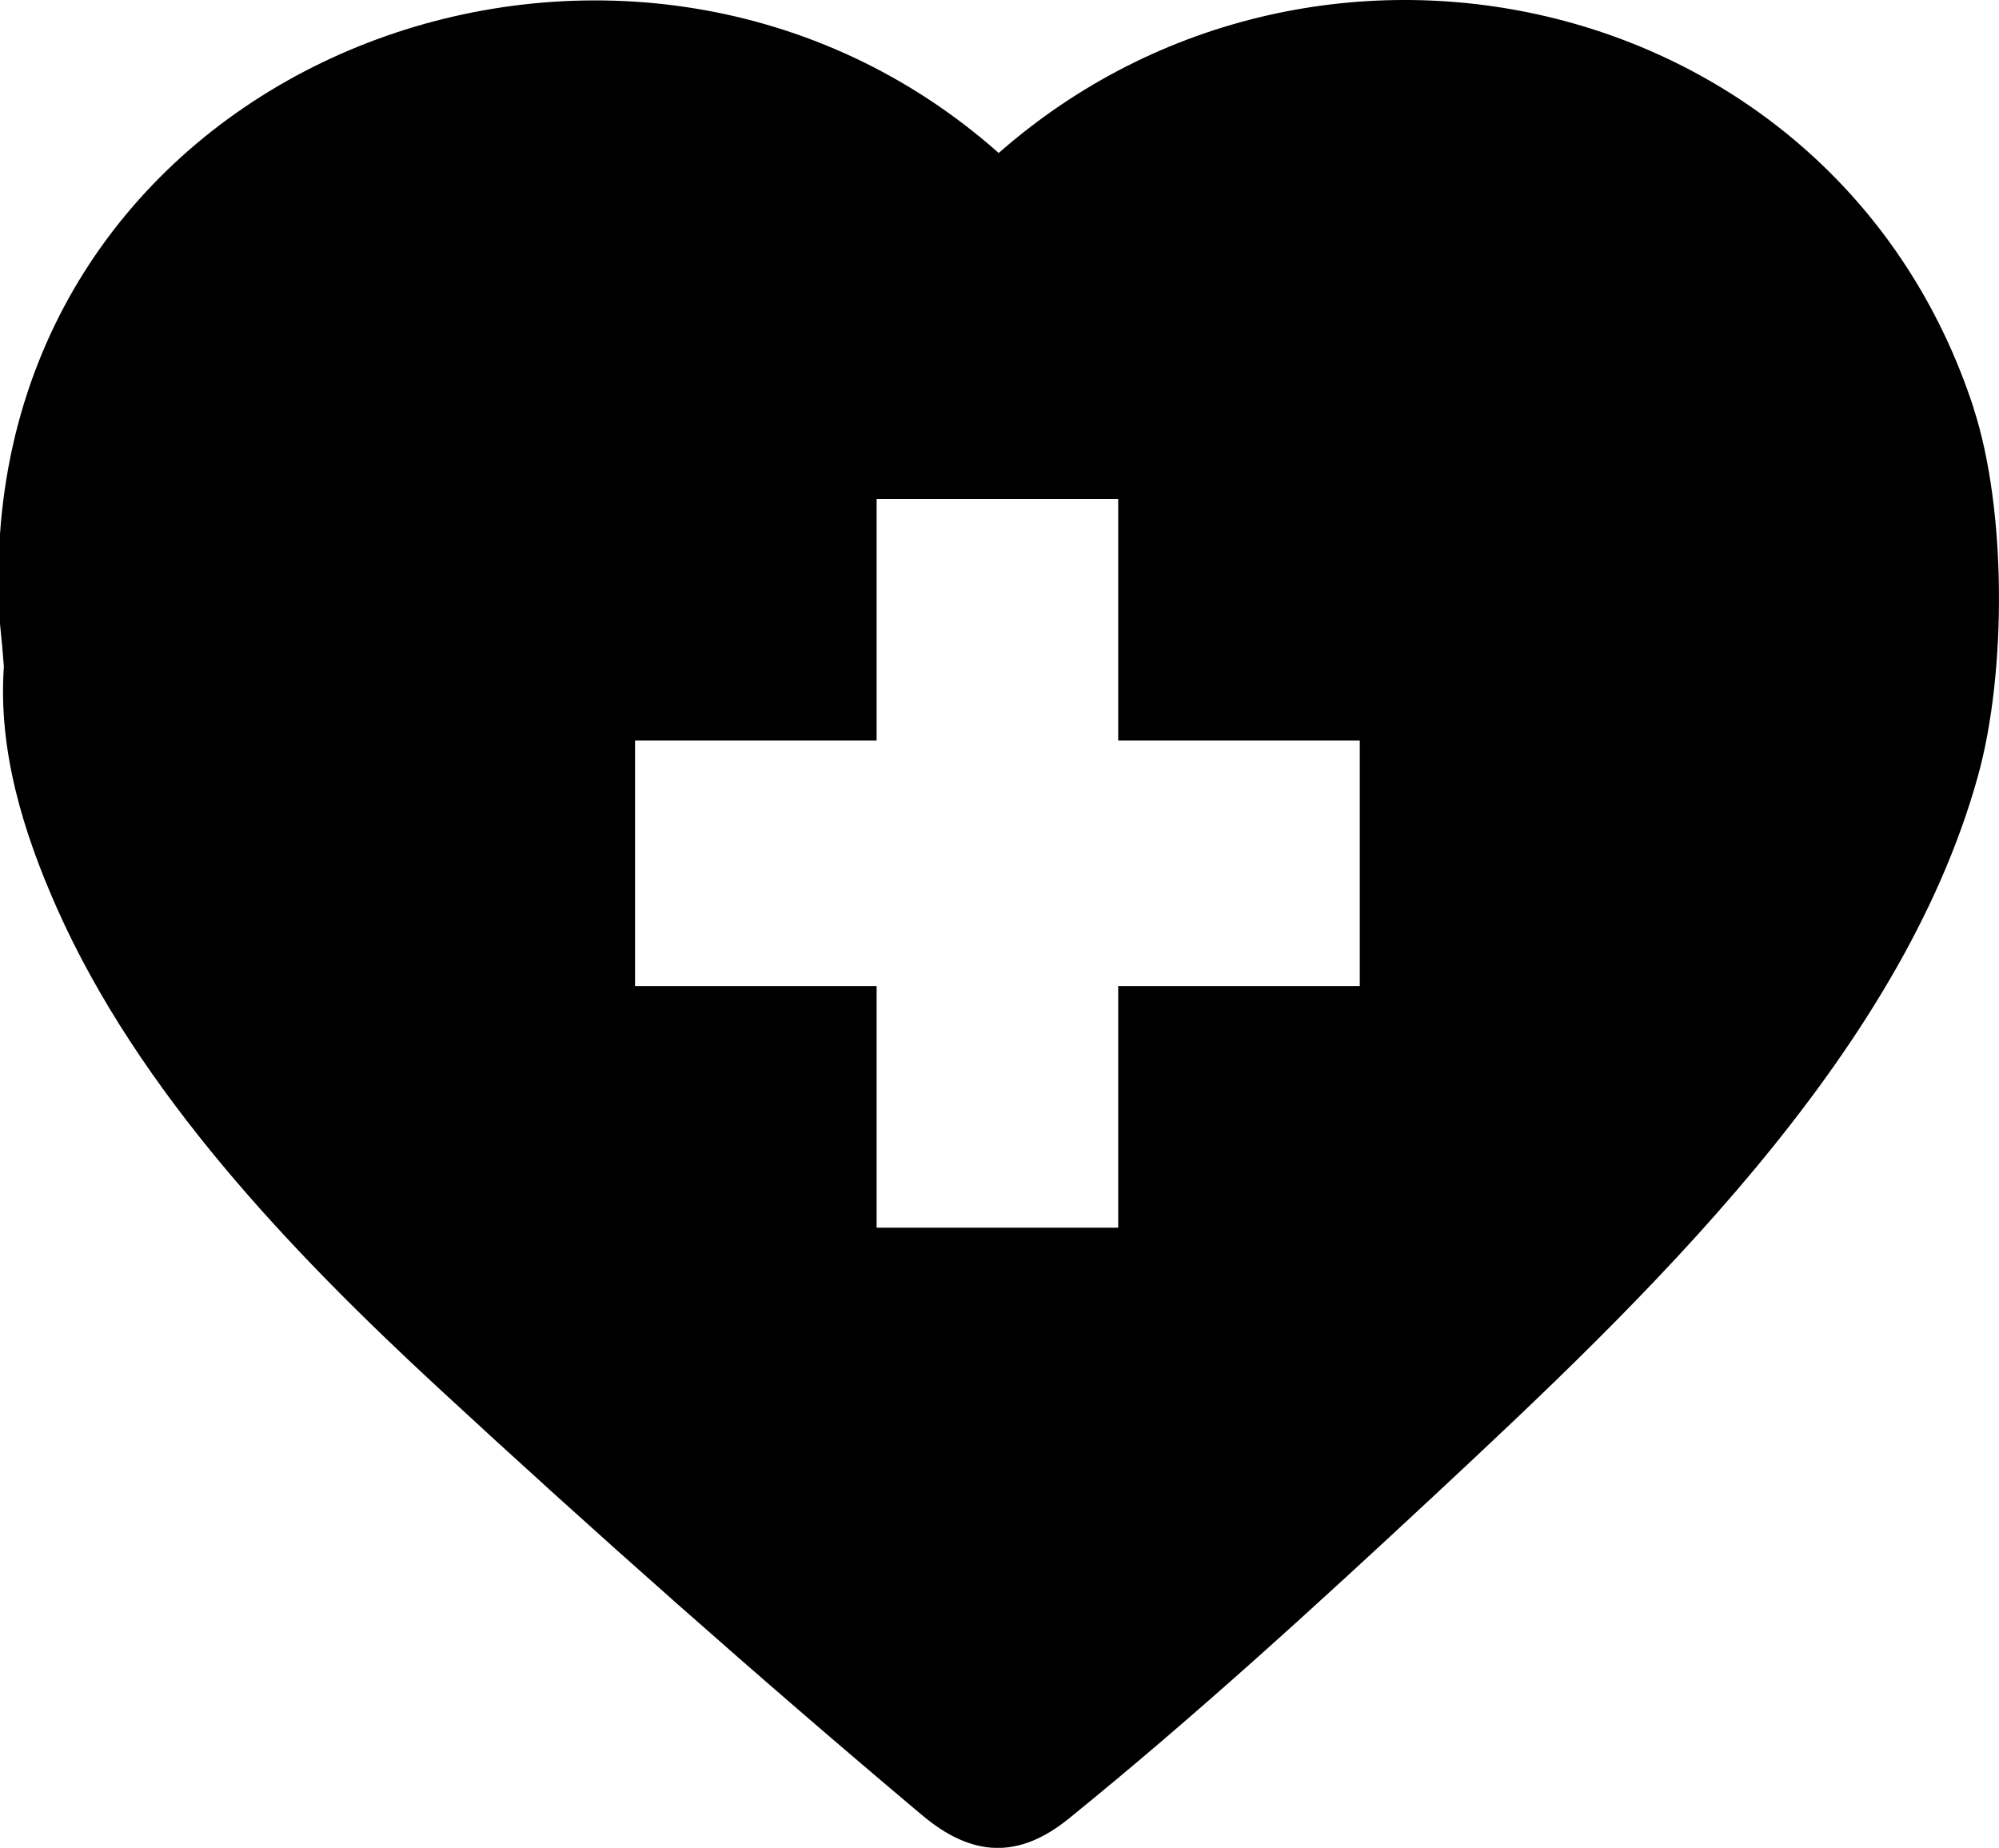 <?xml version="1.0" encoding="UTF-8"?>
<svg id="Layer_2" data-name="Layer 2" xmlns="http://www.w3.org/2000/svg" viewBox="0 0 263.31 243.38">
  <g id="Layer_1-2" data-name="Layer 1">
    <path d="M259.97,53.75C242.06-1.17,173.79-16.93,131.55,20.15,84.04-21.96,4.51,5.6,0,70.34v11.81c.2,1.91.37,3.8.51,5.65-.78,11.02,2.55,21.82,6.99,31.82,10.75,24.19,30.8,45.19,50.04,63,20.67,19.12,42.78,38.69,63.85,56.4,6.59,5.58,12.74,5.91,19.42.49,16.62-13.47,32.55-28.04,48.18-42.6,27.44-25.57,61.28-57.57,71.56-94.74,3.76-13.58,3.78-35.01-.59-48.41ZM179.11,129.88h-31.82v31.82h-31.82v-31.82h-31.82v-32.34h31.82v-31.82h31.82v31.82h31.82v32.34Z"/>
  </g>
</svg>